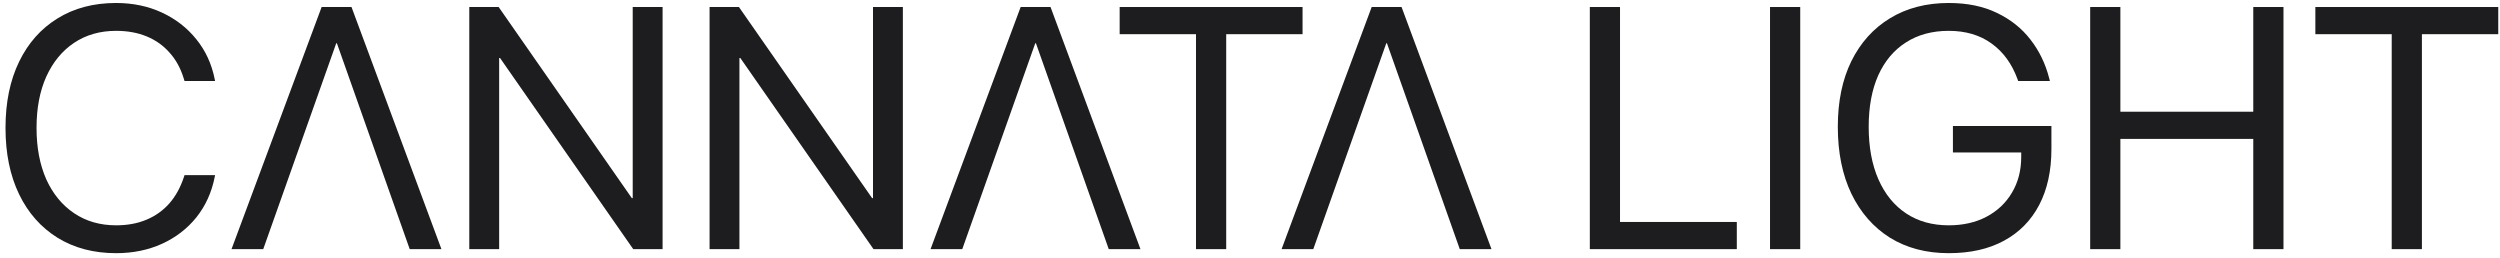 <svg xmlns="http://www.w3.org/2000/svg" width="291" height="30" viewBox="0 0 291 30" fill="none"><path d="M13.512 29.469C10.908 29.469 8.635 28.87 6.695 27.672C4.768 26.474 3.277 24.788 2.223 22.613C1.168 20.426 0.641 17.854 0.641 14.898V14.879C0.641 11.923 1.168 9.358 2.223 7.184C3.277 5.009 4.768 3.329 6.695 2.145C8.622 0.947 10.895 0.348 13.512 0.348C15.465 0.348 17.242 0.719 18.844 1.461C20.445 2.203 21.78 3.238 22.848 4.566C23.928 5.895 24.645 7.451 24.996 9.234L25.035 9.43H21.48L21.344 9C20.979 7.854 20.432 6.884 19.703 6.09C18.987 5.283 18.108 4.664 17.066 4.234C16.025 3.805 14.84 3.59 13.512 3.59C11.637 3.59 10.003 4.059 8.609 4.996C7.229 5.921 6.155 7.229 5.387 8.922C4.632 10.602 4.254 12.587 4.254 14.879V14.898C4.254 17.177 4.632 19.169 5.387 20.875C6.155 22.568 7.236 23.883 8.629 24.82C10.022 25.758 11.65 26.227 13.512 26.227C14.827 26.227 15.999 26.012 17.027 25.582C18.069 25.152 18.961 24.521 19.703 23.688C20.445 22.841 21.018 21.799 21.422 20.562L21.48 20.387H25.035L24.996 20.582C24.645 22.379 23.935 23.948 22.867 25.289C21.799 26.617 20.465 27.646 18.863 28.375C17.262 29.104 15.478 29.469 13.512 29.469Z" fill="#1D1D1F"></path><path d="M26.949 29L37.438 0.816H40.035V5.035H39.137L30.641 29H26.949ZM47.691 29L39.215 5.035V0.816H40.914L51.383 29H47.691Z" fill="#1D1D1F"></path><path d="M54.625 29V0.816H58.043L76.539 27.359L72.086 23.062H73.648V0.816H77.125V29H73.707L55.211 2.457L59.664 6.754H58.102V29H54.625Z" fill="#1D1D1F"></path><path d="M82.594 29V0.816H86.012L104.508 27.359L100.055 23.062H101.617V0.816H105.094V29H101.676L83.18 2.457L87.633 6.754H86.07V29H82.594Z" fill="#1D1D1F"></path><path d="M108.316 29L118.805 0.816H121.402V5.035H120.504L112.008 29H108.316ZM129.059 29L120.582 5.035V0.816H122.281L132.75 29H129.059Z" fill="#1D1D1F"></path><path d="M139.215 29V3.98H130.328V0.816H151.617V3.98H142.73V29H139.215Z" fill="#1D1D1F"></path><path d="M149.176 29L159.664 0.816H162.262V5.035H161.363L152.867 29H149.176ZM169.918 29L161.441 5.035V0.816H163.141L173.609 29H169.918Z" fill="#1D1D1F"></path><path d="M185.055 29V0.816H188.57V25.836H202.164V29H185.055Z" fill="#1D1D1F"></path><path d="M206.031 29V0.816H209.547V29H206.031Z" fill="#1D1D1F"></path><path d="M226.832 29.469C224.215 29.469 221.936 28.87 219.996 27.672C218.069 26.461 216.572 24.755 215.504 22.555C214.449 20.354 213.922 17.756 213.922 14.762V14.742C213.922 11.8 214.449 9.254 215.504 7.105C216.572 4.957 218.069 3.297 219.996 2.125C221.936 0.94 224.215 0.348 226.832 0.348C228.993 0.348 230.862 0.732 232.438 1.5C234.026 2.255 235.328 3.29 236.344 4.605C237.359 5.908 238.082 7.392 238.512 9.059L238.609 9.43H234.918L234.84 9.215C234.189 7.431 233.186 6.051 231.832 5.074C230.478 4.085 228.811 3.59 226.832 3.59C224.905 3.59 223.245 4.039 221.852 4.938C220.458 5.823 219.384 7.099 218.629 8.766C217.887 10.432 217.516 12.425 217.516 14.742V14.762C217.516 17.119 217.893 19.156 218.648 20.875C219.404 22.594 220.478 23.915 221.871 24.84C223.264 25.764 224.918 26.227 226.832 26.227C228.499 26.227 229.964 25.895 231.227 25.23C232.503 24.553 233.492 23.616 234.195 22.418C234.911 21.22 235.27 19.833 235.27 18.258V17.75H227.32V14.664H238.785V17.34C238.785 19.879 238.31 22.053 237.359 23.863C236.409 25.673 235.042 27.06 233.258 28.023C231.487 28.987 229.345 29.469 226.832 29.469Z" fill="#1D1D1F"></path><path d="M243.297 29V0.816H246.812V13.004H262.281V0.816H265.797V29H262.281V16.168H246.812V29H243.297Z" fill="#1D1D1F"></path><path d="M278.395 29V3.98H269.508V0.816H290.797V3.98H281.91V29H278.395Z" fill="#1D1D1F"></path></svg>